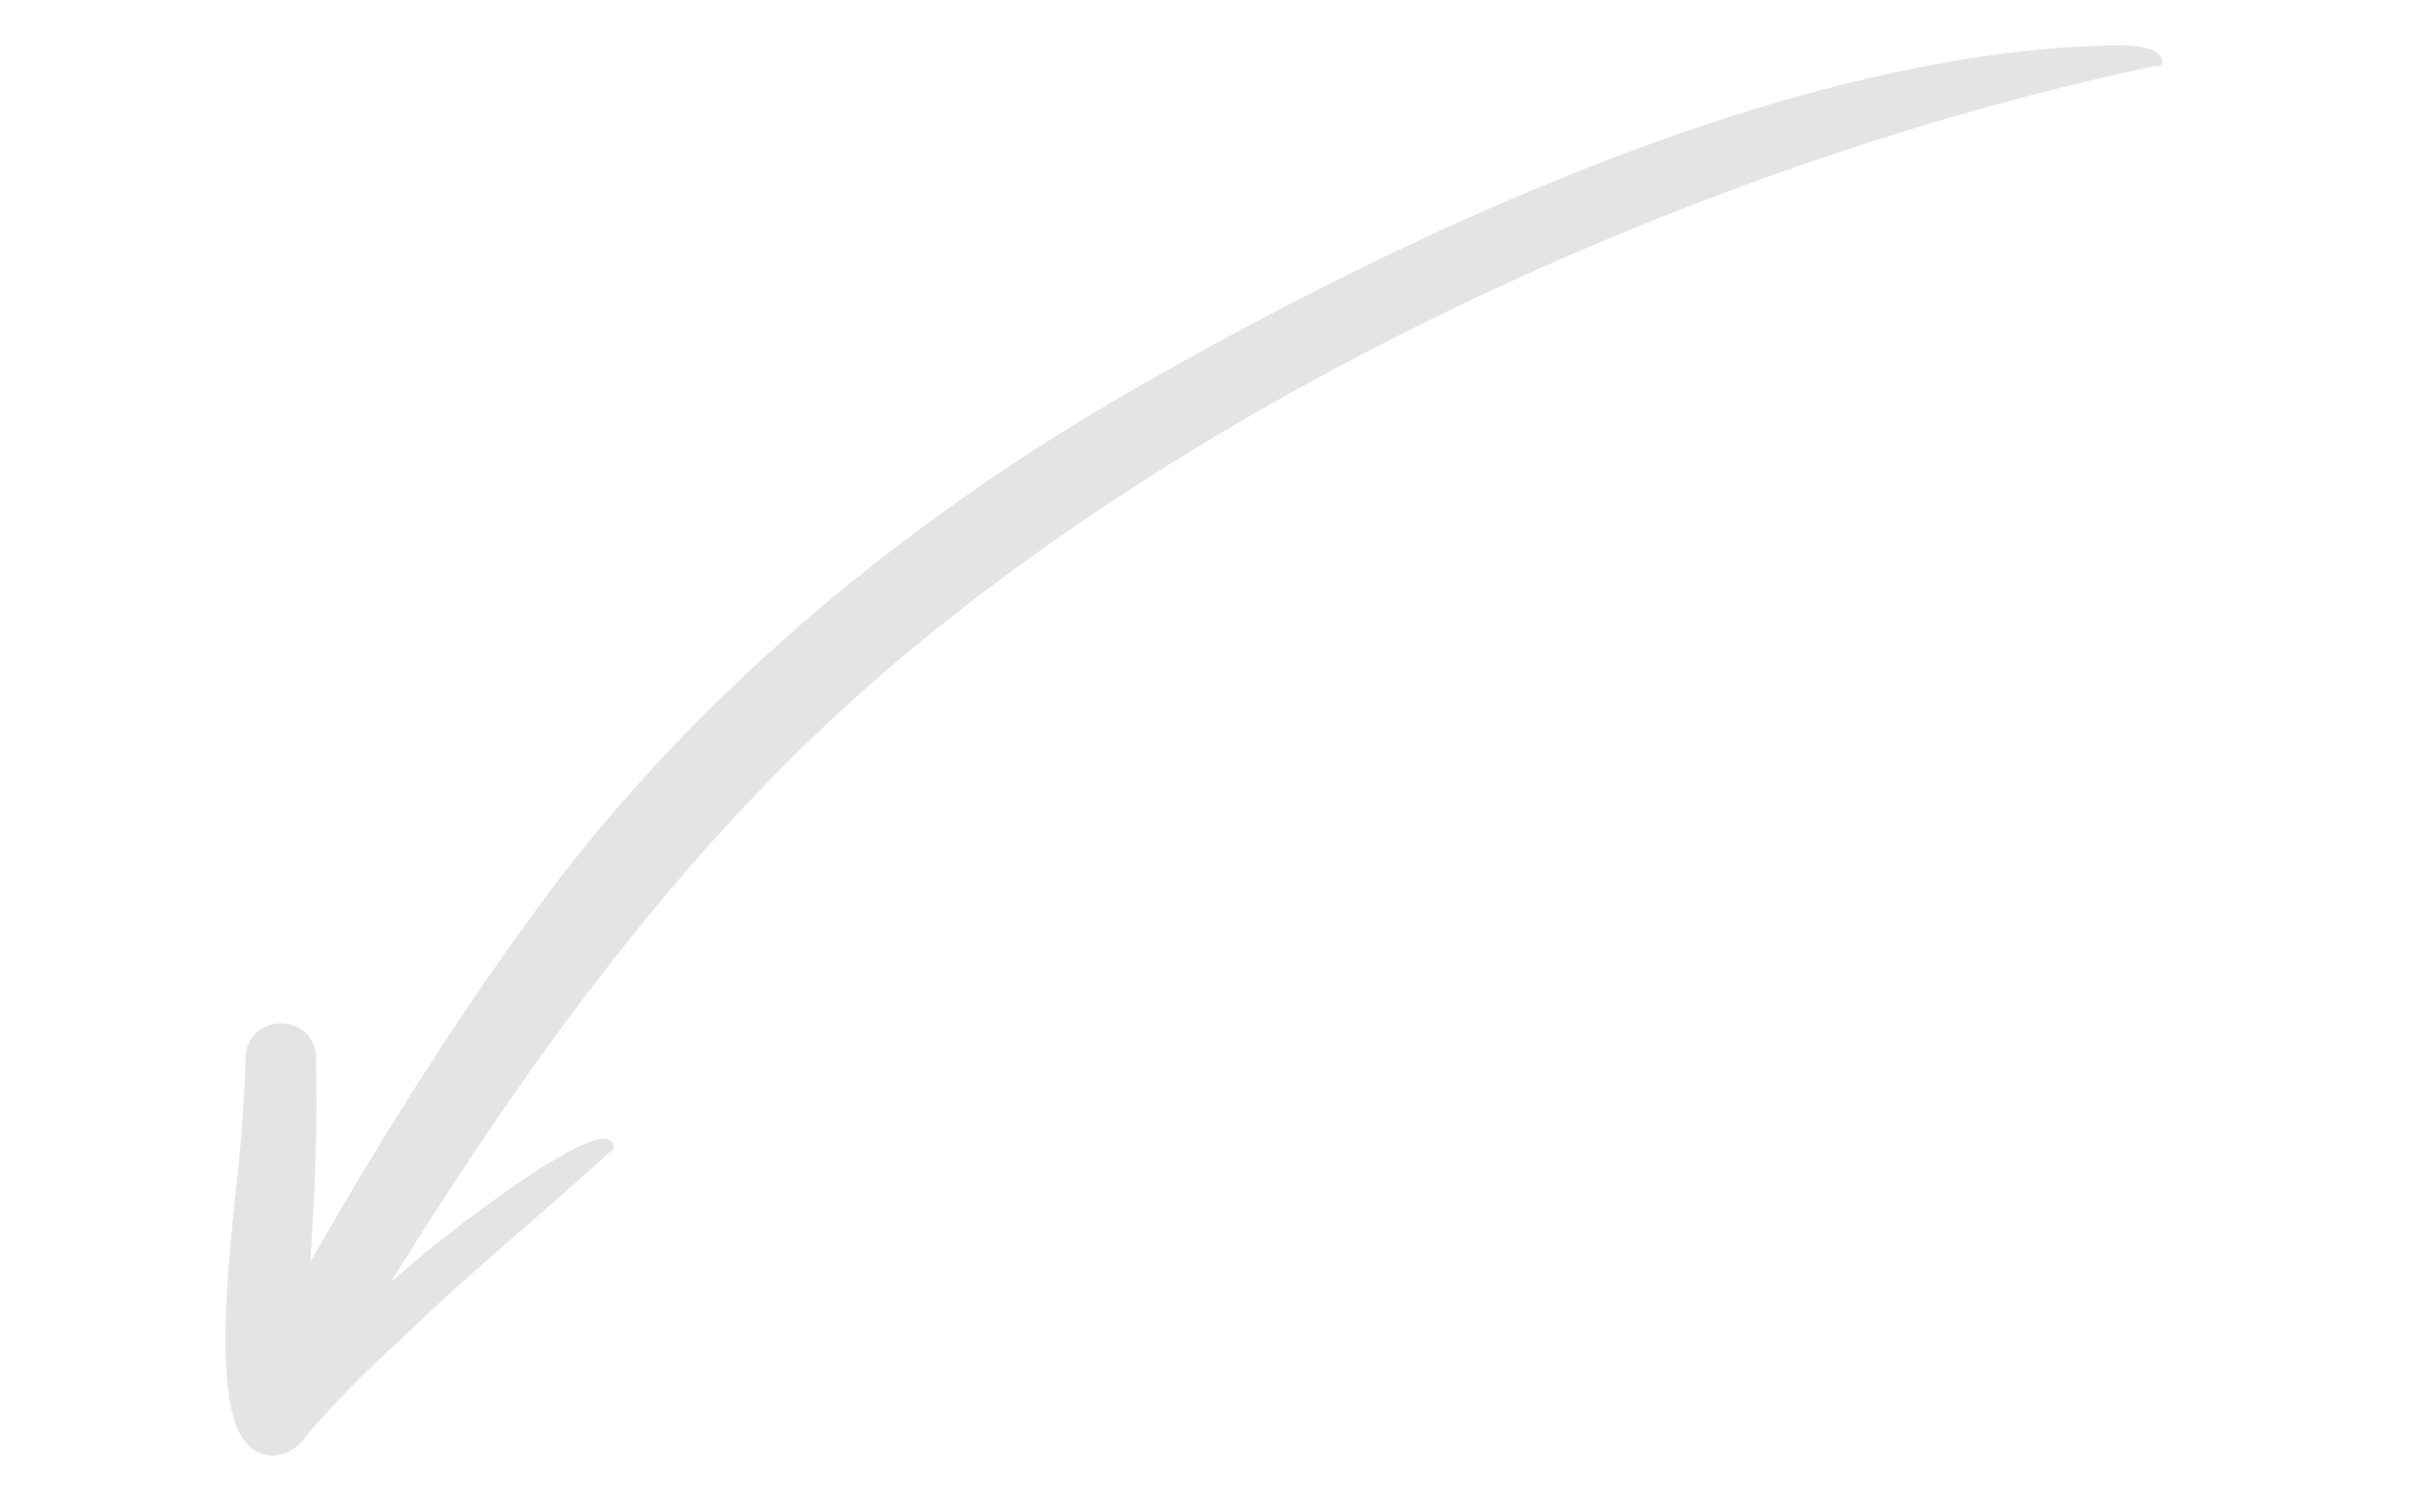 <?xml version="1.0" encoding="UTF-8"?> <svg xmlns="http://www.w3.org/2000/svg" width="56" height="35" viewBox="0 0 56 35" fill="none"> <g opacity="0.7" clip-path="url(#clip0_520_822)"> <path d="M5.66 33.347C6.064 33.868 6.745 33.748 7.086 33.222C7.782 32.418 8.53 31.659 9.324 30.95C10.858 29.451 12.535 28.108 14.109 26.658C14.141 26.649 14.168 26.628 14.185 26.599C14.202 26.57 14.206 26.537 14.198 26.505C14.071 26.015 12.893 26.825 12.61 26.965C11.356 27.781 10.162 28.686 9.039 29.672C12.195 24.598 15.718 19.693 20.252 15.737C28.121 8.889 39.665 3.685 49.859 1.528C49.879 1.538 49.902 1.543 49.924 1.542C49.947 1.54 49.969 1.533 49.987 1.521C50.006 1.508 50.021 1.491 50.031 1.471C50.041 1.451 50.045 1.429 50.044 1.407C49.97 1.098 49.483 1.08 49.214 1.049C41.928 1.056 33.066 5.137 26.787 8.696C21.483 11.662 16.651 15.539 12.937 20.342C10.81 23.158 8.928 26.149 7.178 29.206C7.287 27.614 7.353 26.019 7.311 24.423C7.242 23.433 5.755 23.439 5.687 24.426C5.661 25.208 5.619 25.99 5.539 26.768C5.411 28.224 4.818 32.257 5.66 33.347Z" fill="#D8D8D8"></path> </g> <defs> <clipPath id="clip0_520_822"> <rect width="52.041" height="24.286" fill="white" transform="matrix(-0.977 0.212 0.212 0.977 50.855 0)"></rect> </clipPath> </defs> </svg> 